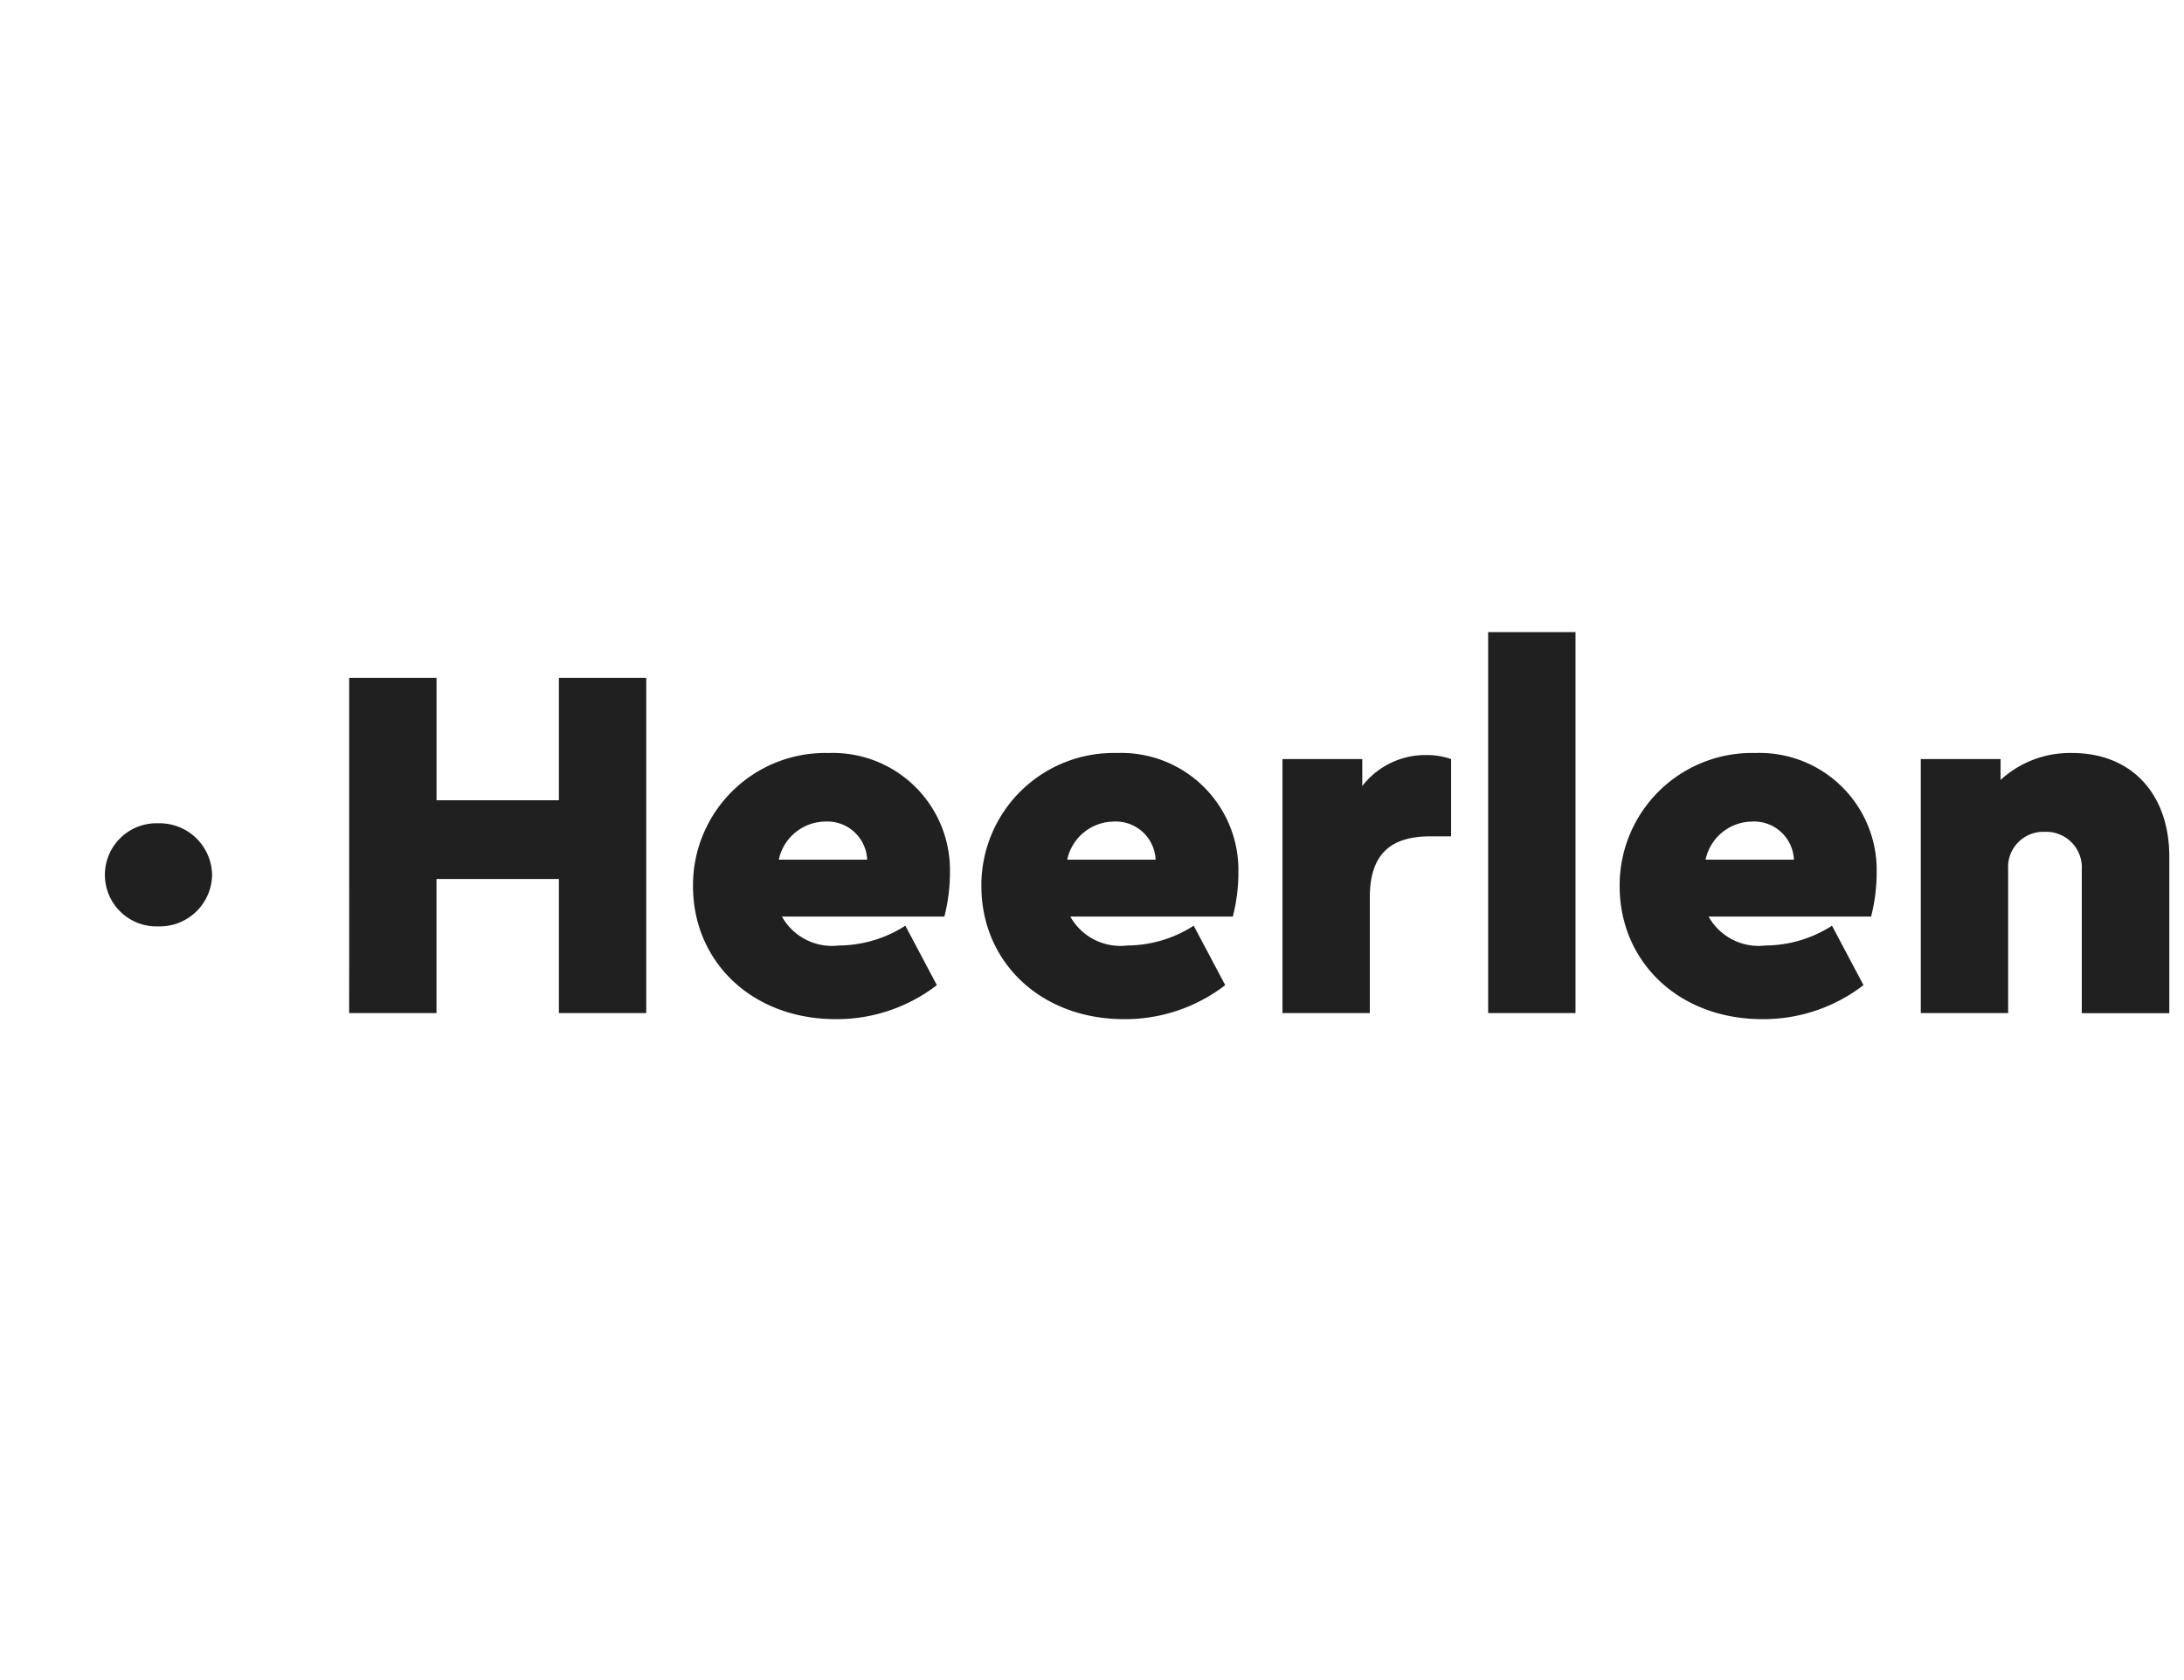 <svg xmlns="http://www.w3.org/2000/svg" xmlns:xlink="http://www.w3.org/1999/xlink" width="104" height="80" viewBox="0 0 104 80">
  <defs>
    <clipPath id="clip-Heerlen">
      <rect width="104" height="80"/>
    </clipPath>
  </defs>
  <g id="Heerlen" clip-path="url(#clip-Heerlen)">
    <g id="Group_591" data-name="Group 591" transform="translate(5 30.1)">
      <g id="Group_594" data-name="Group 594">
        <path id="Path_1188" data-name="Path 1188" d="M5.1,11.57a2.494,2.494,0,0,1-2.563,2.442,2.456,2.456,0,1,1,0-4.909A2.5,2.5,0,0,1,5.1,11.57m6.526,6.569h4.159V11.754h5.829v6.385h4.16V2.176h-4.16V8.005H15.787V2.176H11.628Zm28.608-6.651a5.576,5.576,0,0,0-5.78-5.732A6.3,6.3,0,0,0,28,12.092c0,3.6,2.806,6.337,6.8,6.337a7.808,7.808,0,0,0,4.812-1.62l-1.5-2.83a5.919,5.919,0,0,1-3.168.943,2.731,2.731,0,0,1-2.709-1.378H39.97a8.5,8.5,0,0,0,.266-2.056M34.287,9.021a1.9,1.9,0,0,1,2.007,1.814H32.086a2.288,2.288,0,0,1,2.2-1.814m19.684,2.467a5.576,5.576,0,0,0-5.78-5.732,6.3,6.3,0,0,0-6.458,6.336c0,3.6,2.806,6.337,6.8,6.337a7.808,7.808,0,0,0,4.812-1.62l-1.5-2.83a5.919,5.919,0,0,1-3.168.943,2.731,2.731,0,0,1-2.709-1.378h7.739a8.5,8.5,0,0,0,.266-2.056M48.022,9.021a1.9,1.9,0,0,1,2.007,1.814H45.821a2.287,2.287,0,0,1,2.2-1.814m14.9-3.168A3.8,3.8,0,0,0,59.87,7.328V6.046h-3.8V18.139h4.16V12.625c0-2.1,1.04-2.9,2.878-2.9H64.1V6.046a3.468,3.468,0,0,0-1.185-.193m2.949,12.286h4.16V0h-4.16Zm18.5-6.651a5.576,5.576,0,0,0-5.78-5.732,6.3,6.3,0,0,0-6.458,6.336c0,3.6,2.806,6.337,6.8,6.337a7.807,7.807,0,0,0,4.812-1.62l-1.5-2.83a5.919,5.919,0,0,1-3.168.943,2.731,2.731,0,0,1-2.709-1.378H84.1a8.5,8.5,0,0,0,.266-2.056M78.418,9.021a1.9,1.9,0,0,1,2.007,1.814H76.217a2.287,2.287,0,0,1,2.2-1.814M93.676,5.756a4.879,4.879,0,0,0-3.41,1.282V6.046h-3.8V18.139h4.16V11.3a1.676,1.676,0,0,1,1.741-1.79,1.694,1.694,0,0,1,1.765,1.79v6.844H98.3V10.69c0-2.975-1.79-4.934-4.62-4.934" fill="#202020"/>
      </g>
    </g>
  </g>
</svg>
